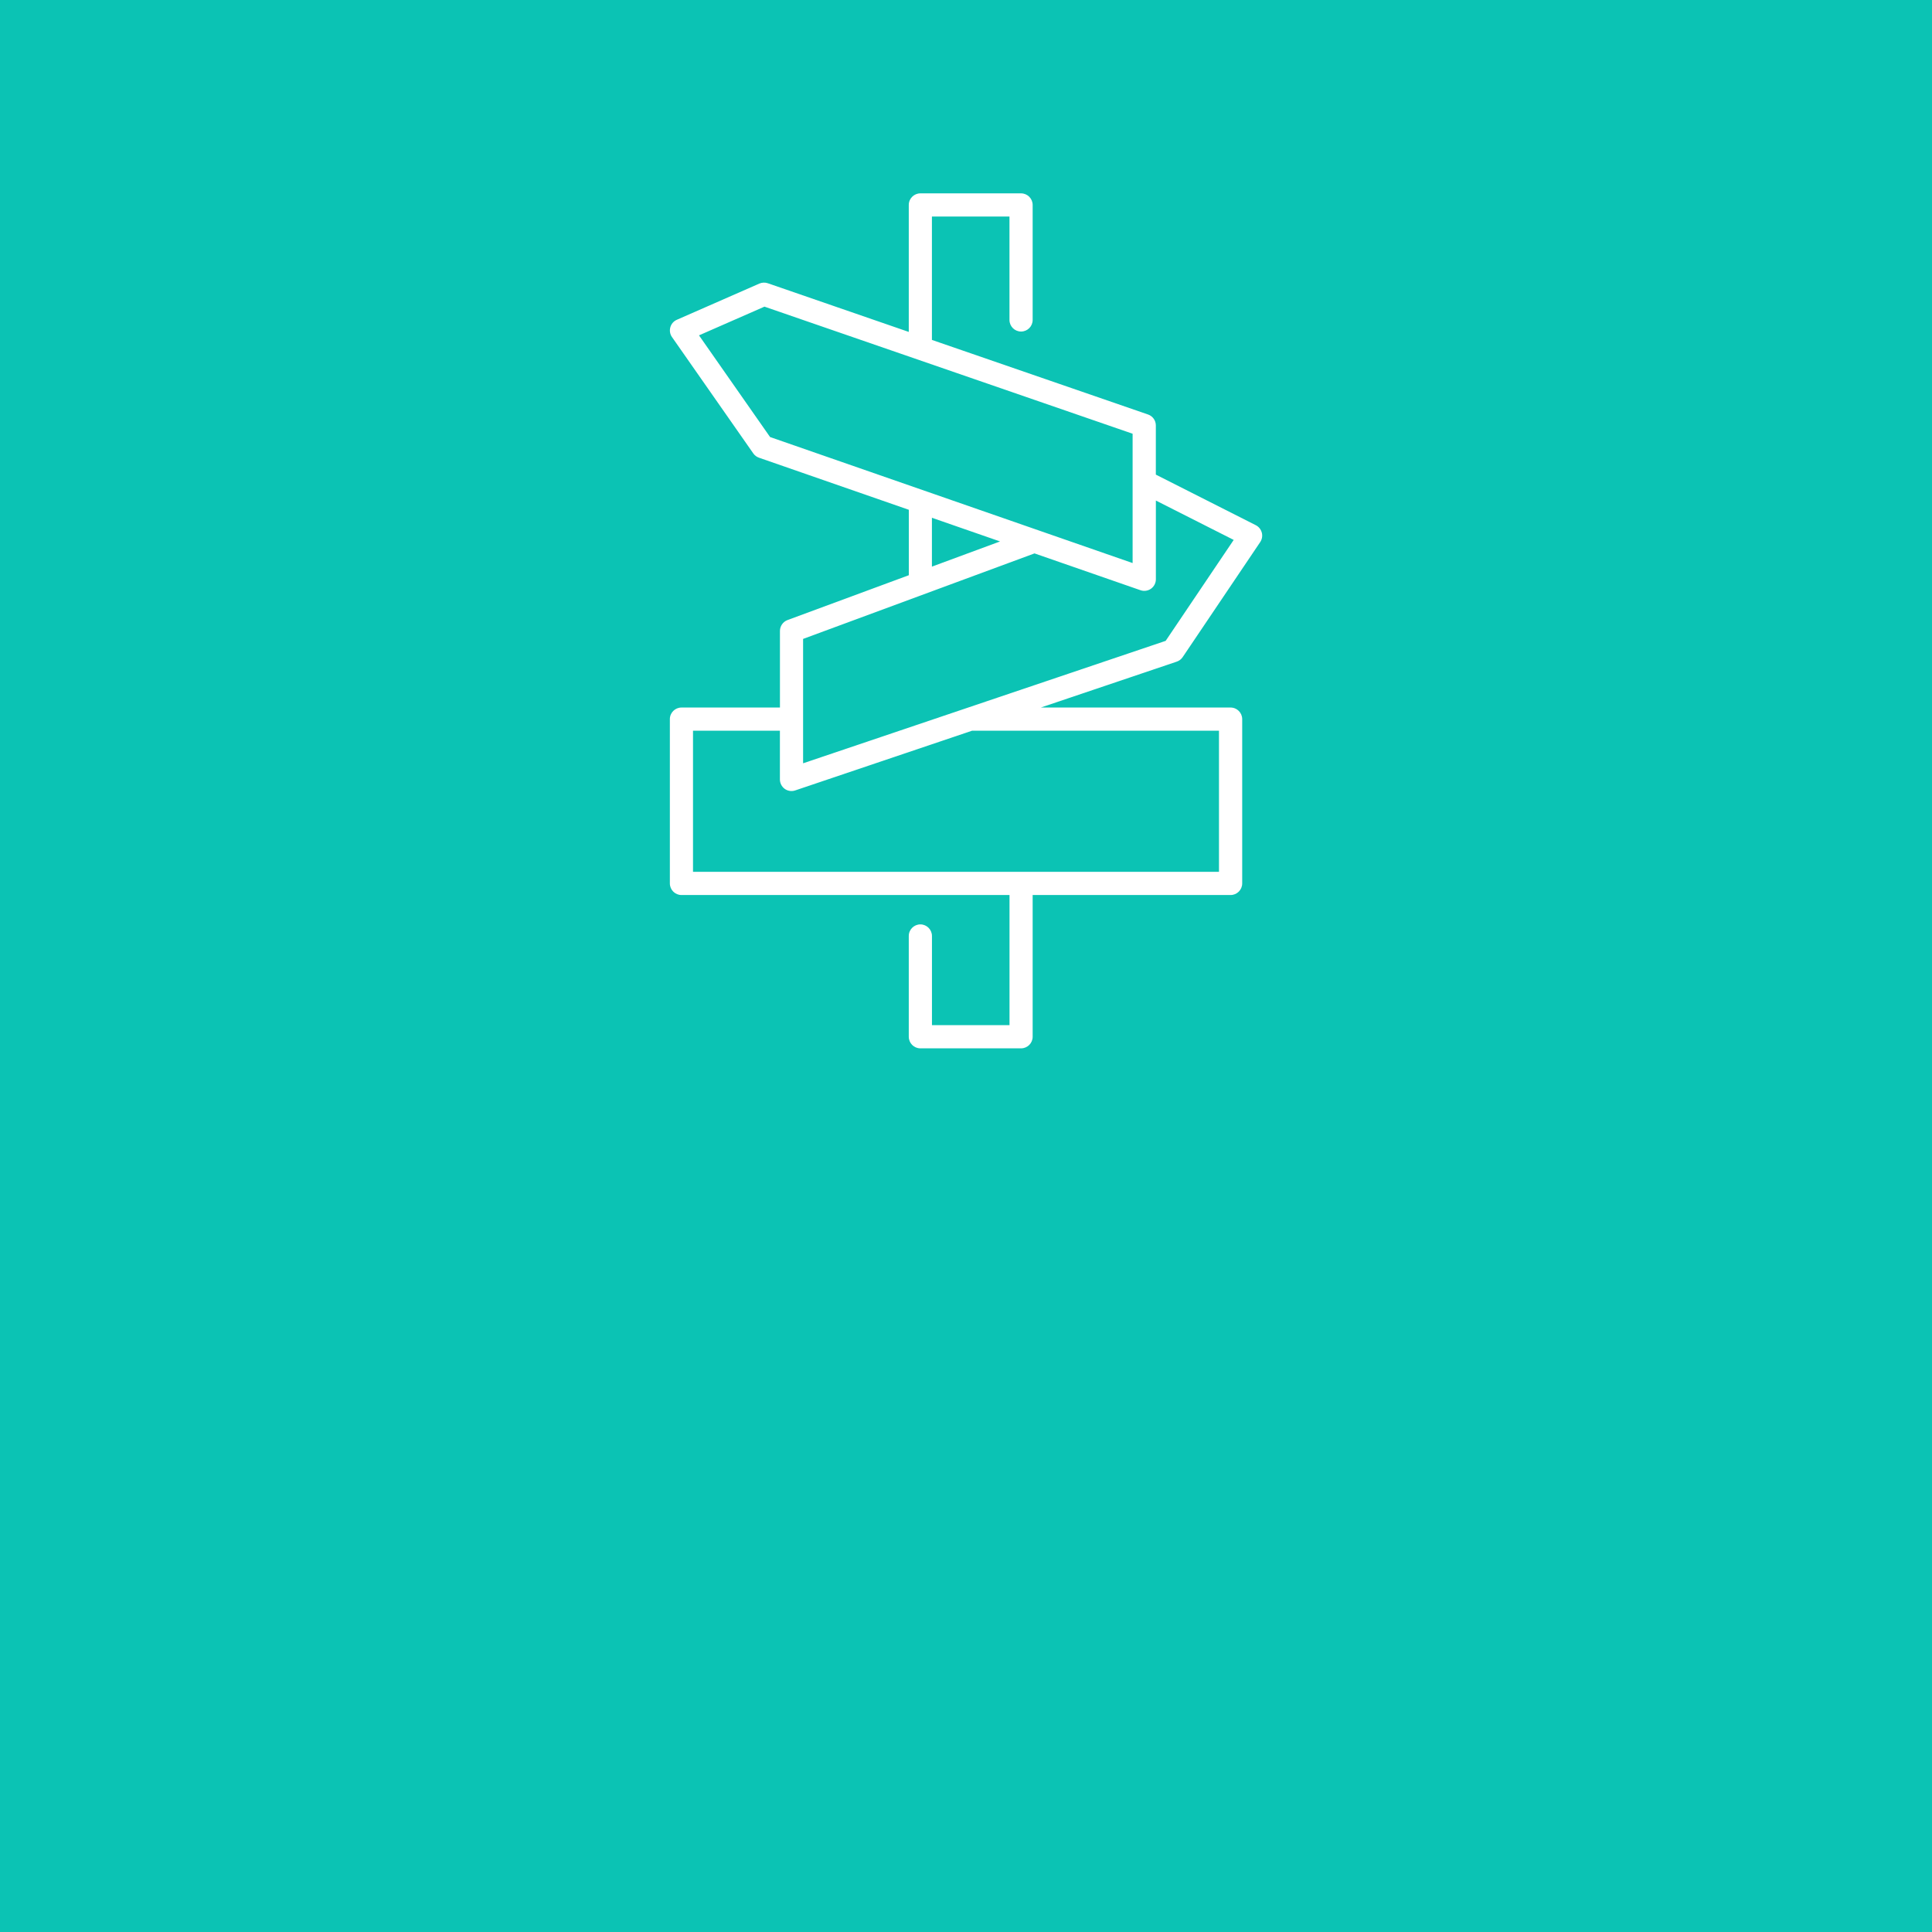 <?xml version="1.0" encoding="UTF-8"?><svg id="Layer_1" xmlns="http://www.w3.org/2000/svg" viewBox="0 0 500 500"><defs><style>.cls-1{fill:#fff;}.cls-2{fill:#0bc3b4;}</style></defs><rect class="cls-2" width="500" height="500"/><path class="cls-1" d="M326.55,137.84c-.22-.83-.78-1.53-1.55-1.92l-25.87-13.09v-12.73c0-1.28-.81-2.42-2.02-2.83l-55.93-19.3v-31.93h20.07v26.76c0,1.65,1.34,3,3,3s3-1.34,3-3v-29.76c0-1.65-1.35-3-3-3h-26.06c-1.65,0-3,1.34-3,3v32.86l-36.49-12.6c-.71-.24-1.49-.21-2.18,.09l-21.36,9.37c-.83,.36-1.44,1.07-1.68,1.94-.24,.87-.09,1.79,.43,2.53l21.04,30.11c.36,.52,.87,.9,1.47,1.11l38.78,13.48v16.94l-.33,.12-31.06,11.48c-1.17,.43-1.96,1.57-1.96,2.81v19.83h-25.49c-1.65,0-3,1.34-3,3v42.52c0,1.65,1.34,3,3,3h84.9v33.68h-20.07v-23.08c0-1.65-1.35-3-3-3s-3,1.34-3,3v26.08c0,1.65,1.34,3,3,3h26.06c1.65,0,3-1.34,3-3v-36.68h51.23c1.65,0,3-1.35,3-3v-42.52c0-1.65-1.34-3-3-3h-49.12l35.19-11.88c.62-.21,1.16-.62,1.52-1.16h0l20.07-29.78c.48-.71,.63-1.6,.42-2.43Zm-127.26-24.74l-18.39-26.31,16.94-7.43,.18,.06,95.1,32.83v33.47l-93.84-32.62Zm59.51,27.03l-17.62,6.51v-12.64l17.62,6.12Zm56.67,48.97v36.52H179.35v-36.52h22.49v12.62c0,.96,.47,1.88,1.25,2.44,.78,.56,1.8,.71,2.71,.4l45.79-15.46h63.88Zm-13.81-23.24l-.16,.05-93.66,31.63v-32.19l.33-.12,59.56-22.01,27.43,9.53c.91,.32,1.94,.17,2.72-.39,.79-.56,1.26-1.48,1.26-2.44v-20.38l20.14,10.19-17.61,26.13Z"/></svg>